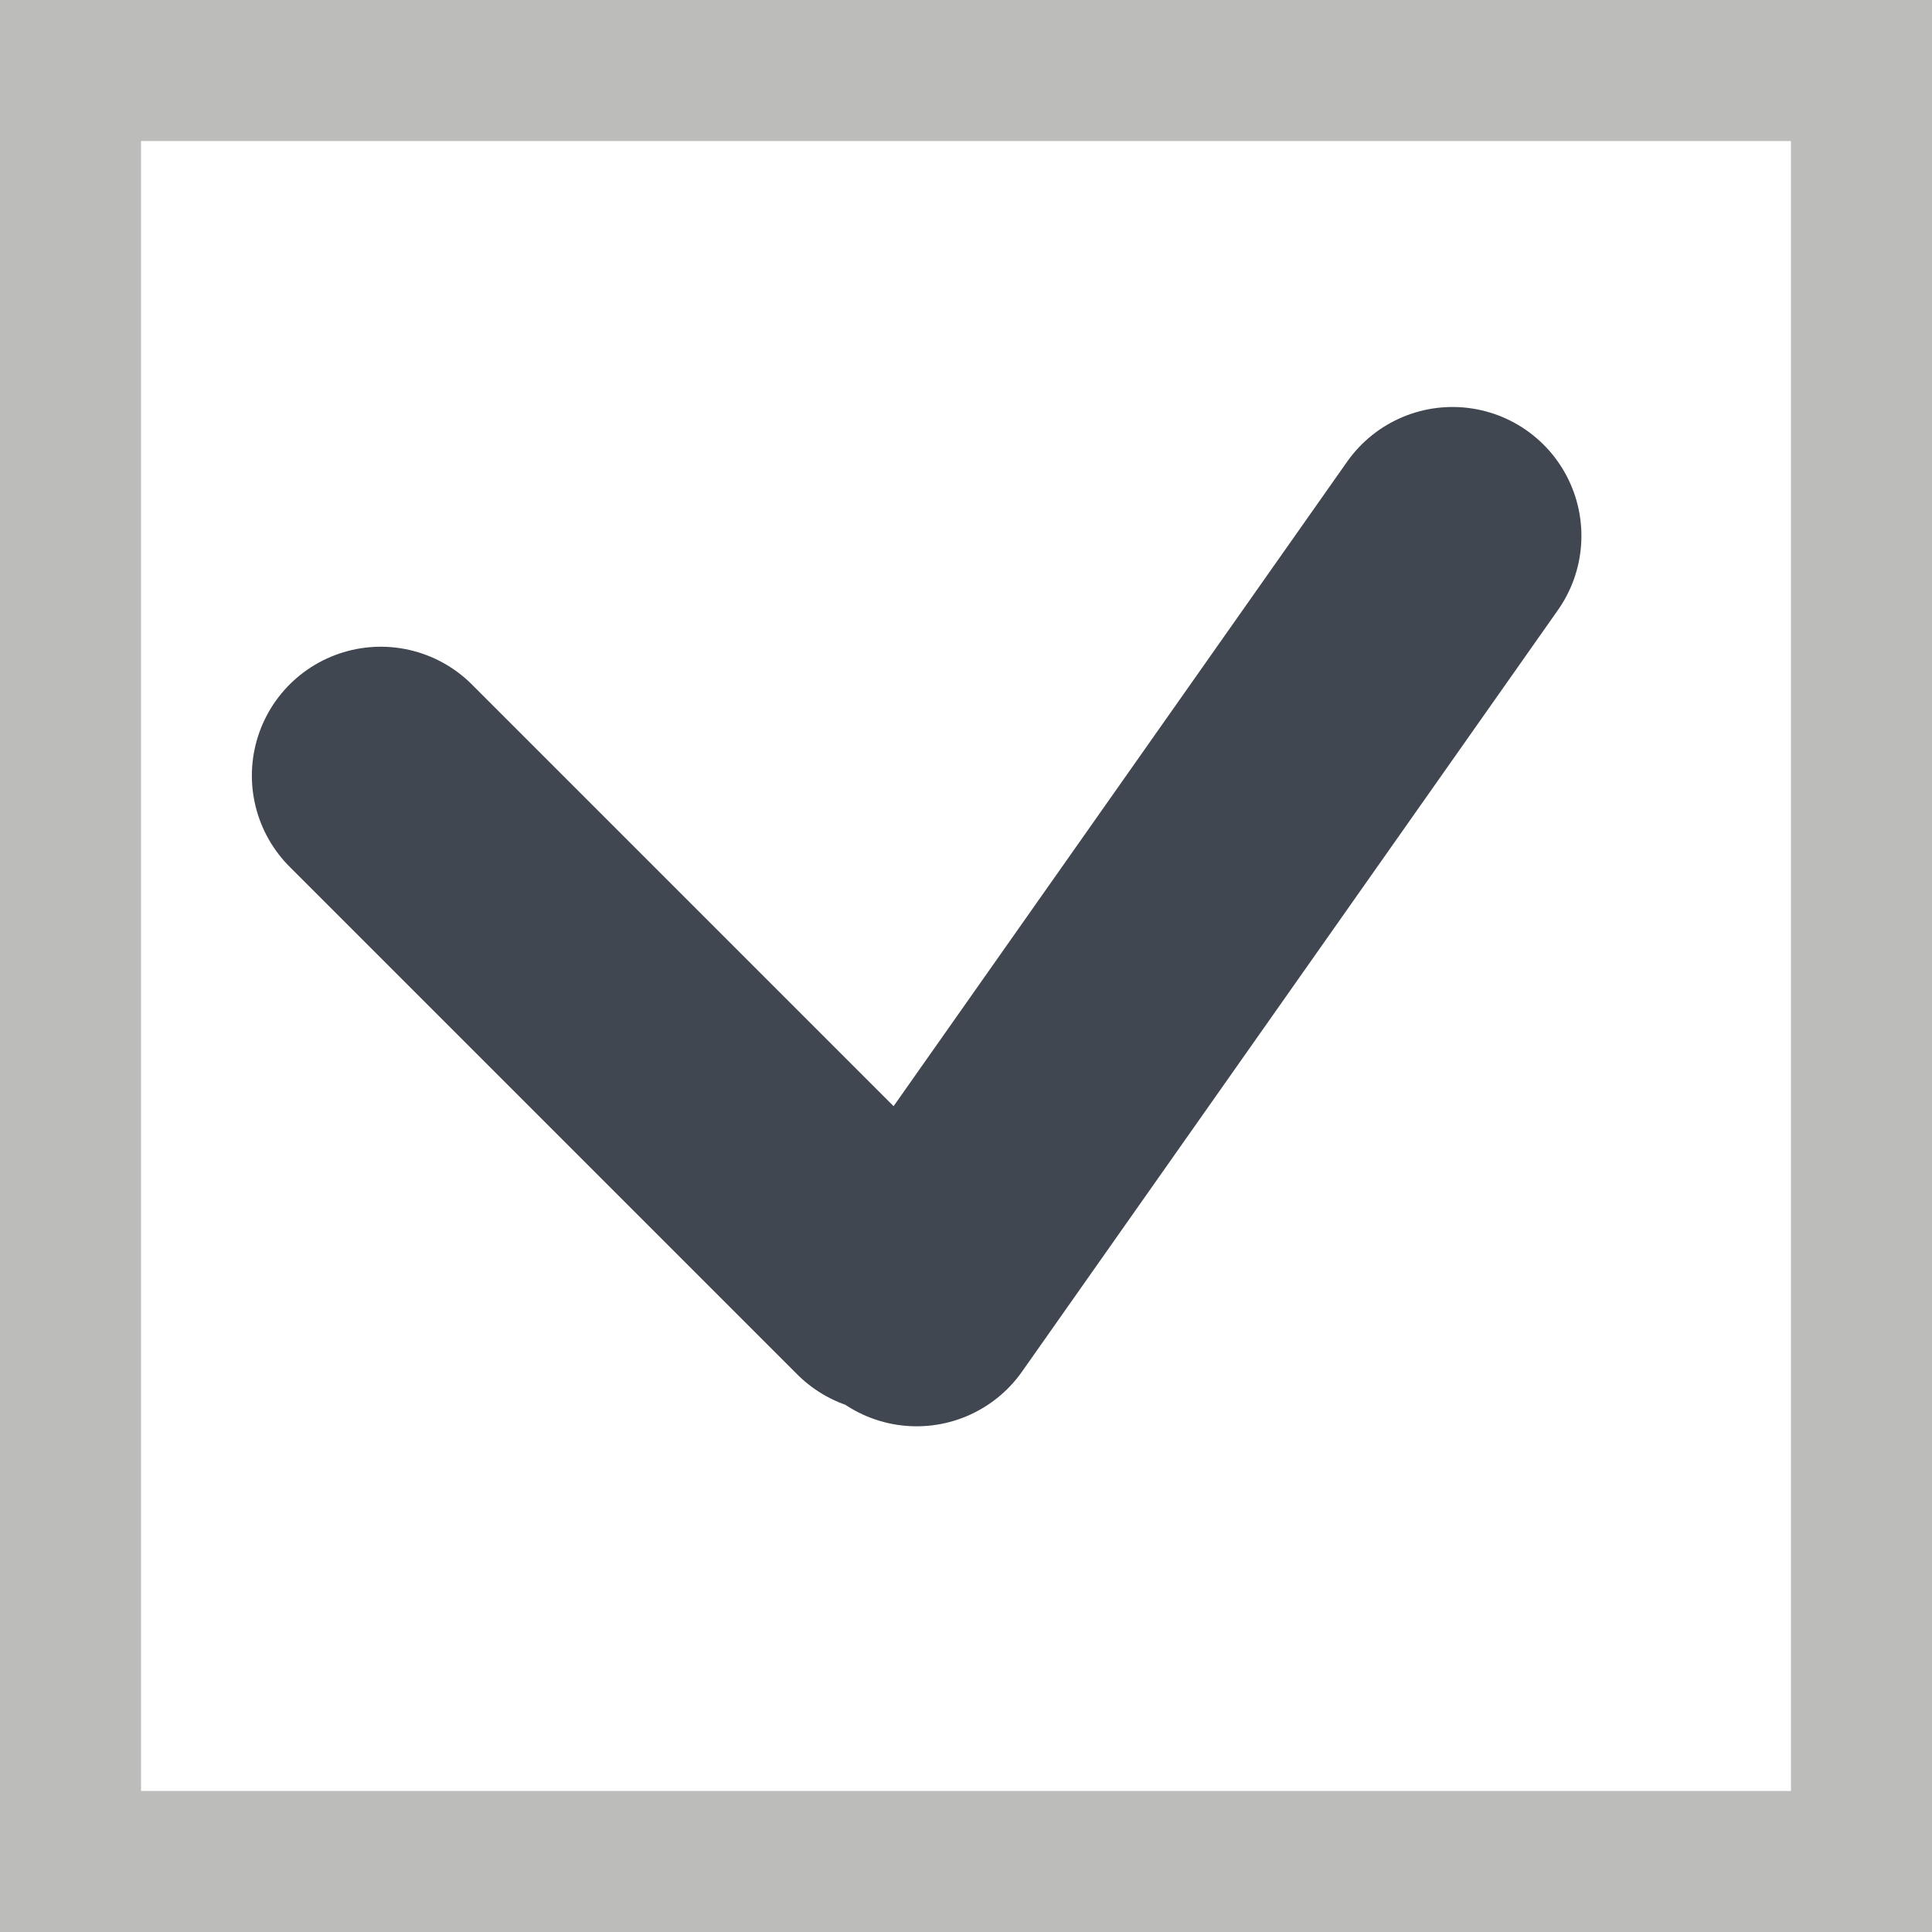 <?xml version="1.0" encoding="UTF-8" standalone="no"?>
<!-- Created with Inkscape (http://www.inkscape.org/) -->
<svg id="svg5426" xmlns:rdf="http://www.w3.org/1999/02/22-rdf-syntax-ns#" xmlns="http://www.w3.org/2000/svg" height="3.866mm" width="3.866mm" version="1.1" xmlns:cc="http://creativecommons.org/ns#" xmlns:dc="http://purl.org/dc/elements/1.1/" viewBox="0 0 13.7 13.7">
 <rect x="0" y="0" width="13.7" height="13.7" fill="#808080" stroke="none"/>
 <g id="layer1" transform="translate(-230.29 -391.23)">
  <g id="g5409" transform="translate(198.29 -340.37)">
   <rect id="rect146" class="st2" height="12.7" width="12.7" y="732.1" x="32.5" fill="#fff"/>
   <rect id="rect148" class="st19" height="12.7" width="12.7" stroke="#bcbcbb" y="732.1" x="32.5" fill="none"/>
   <path id="path168" d="m38.5 740.8 3.8-5.4m-7.6 1.7 3.6 3.6" class="st21" stroke="#414750" stroke-linecap="round" stroke-miterlimit="10" stroke-width="1.828" fill="none"/>
  </g>
 </g>
</svg>
